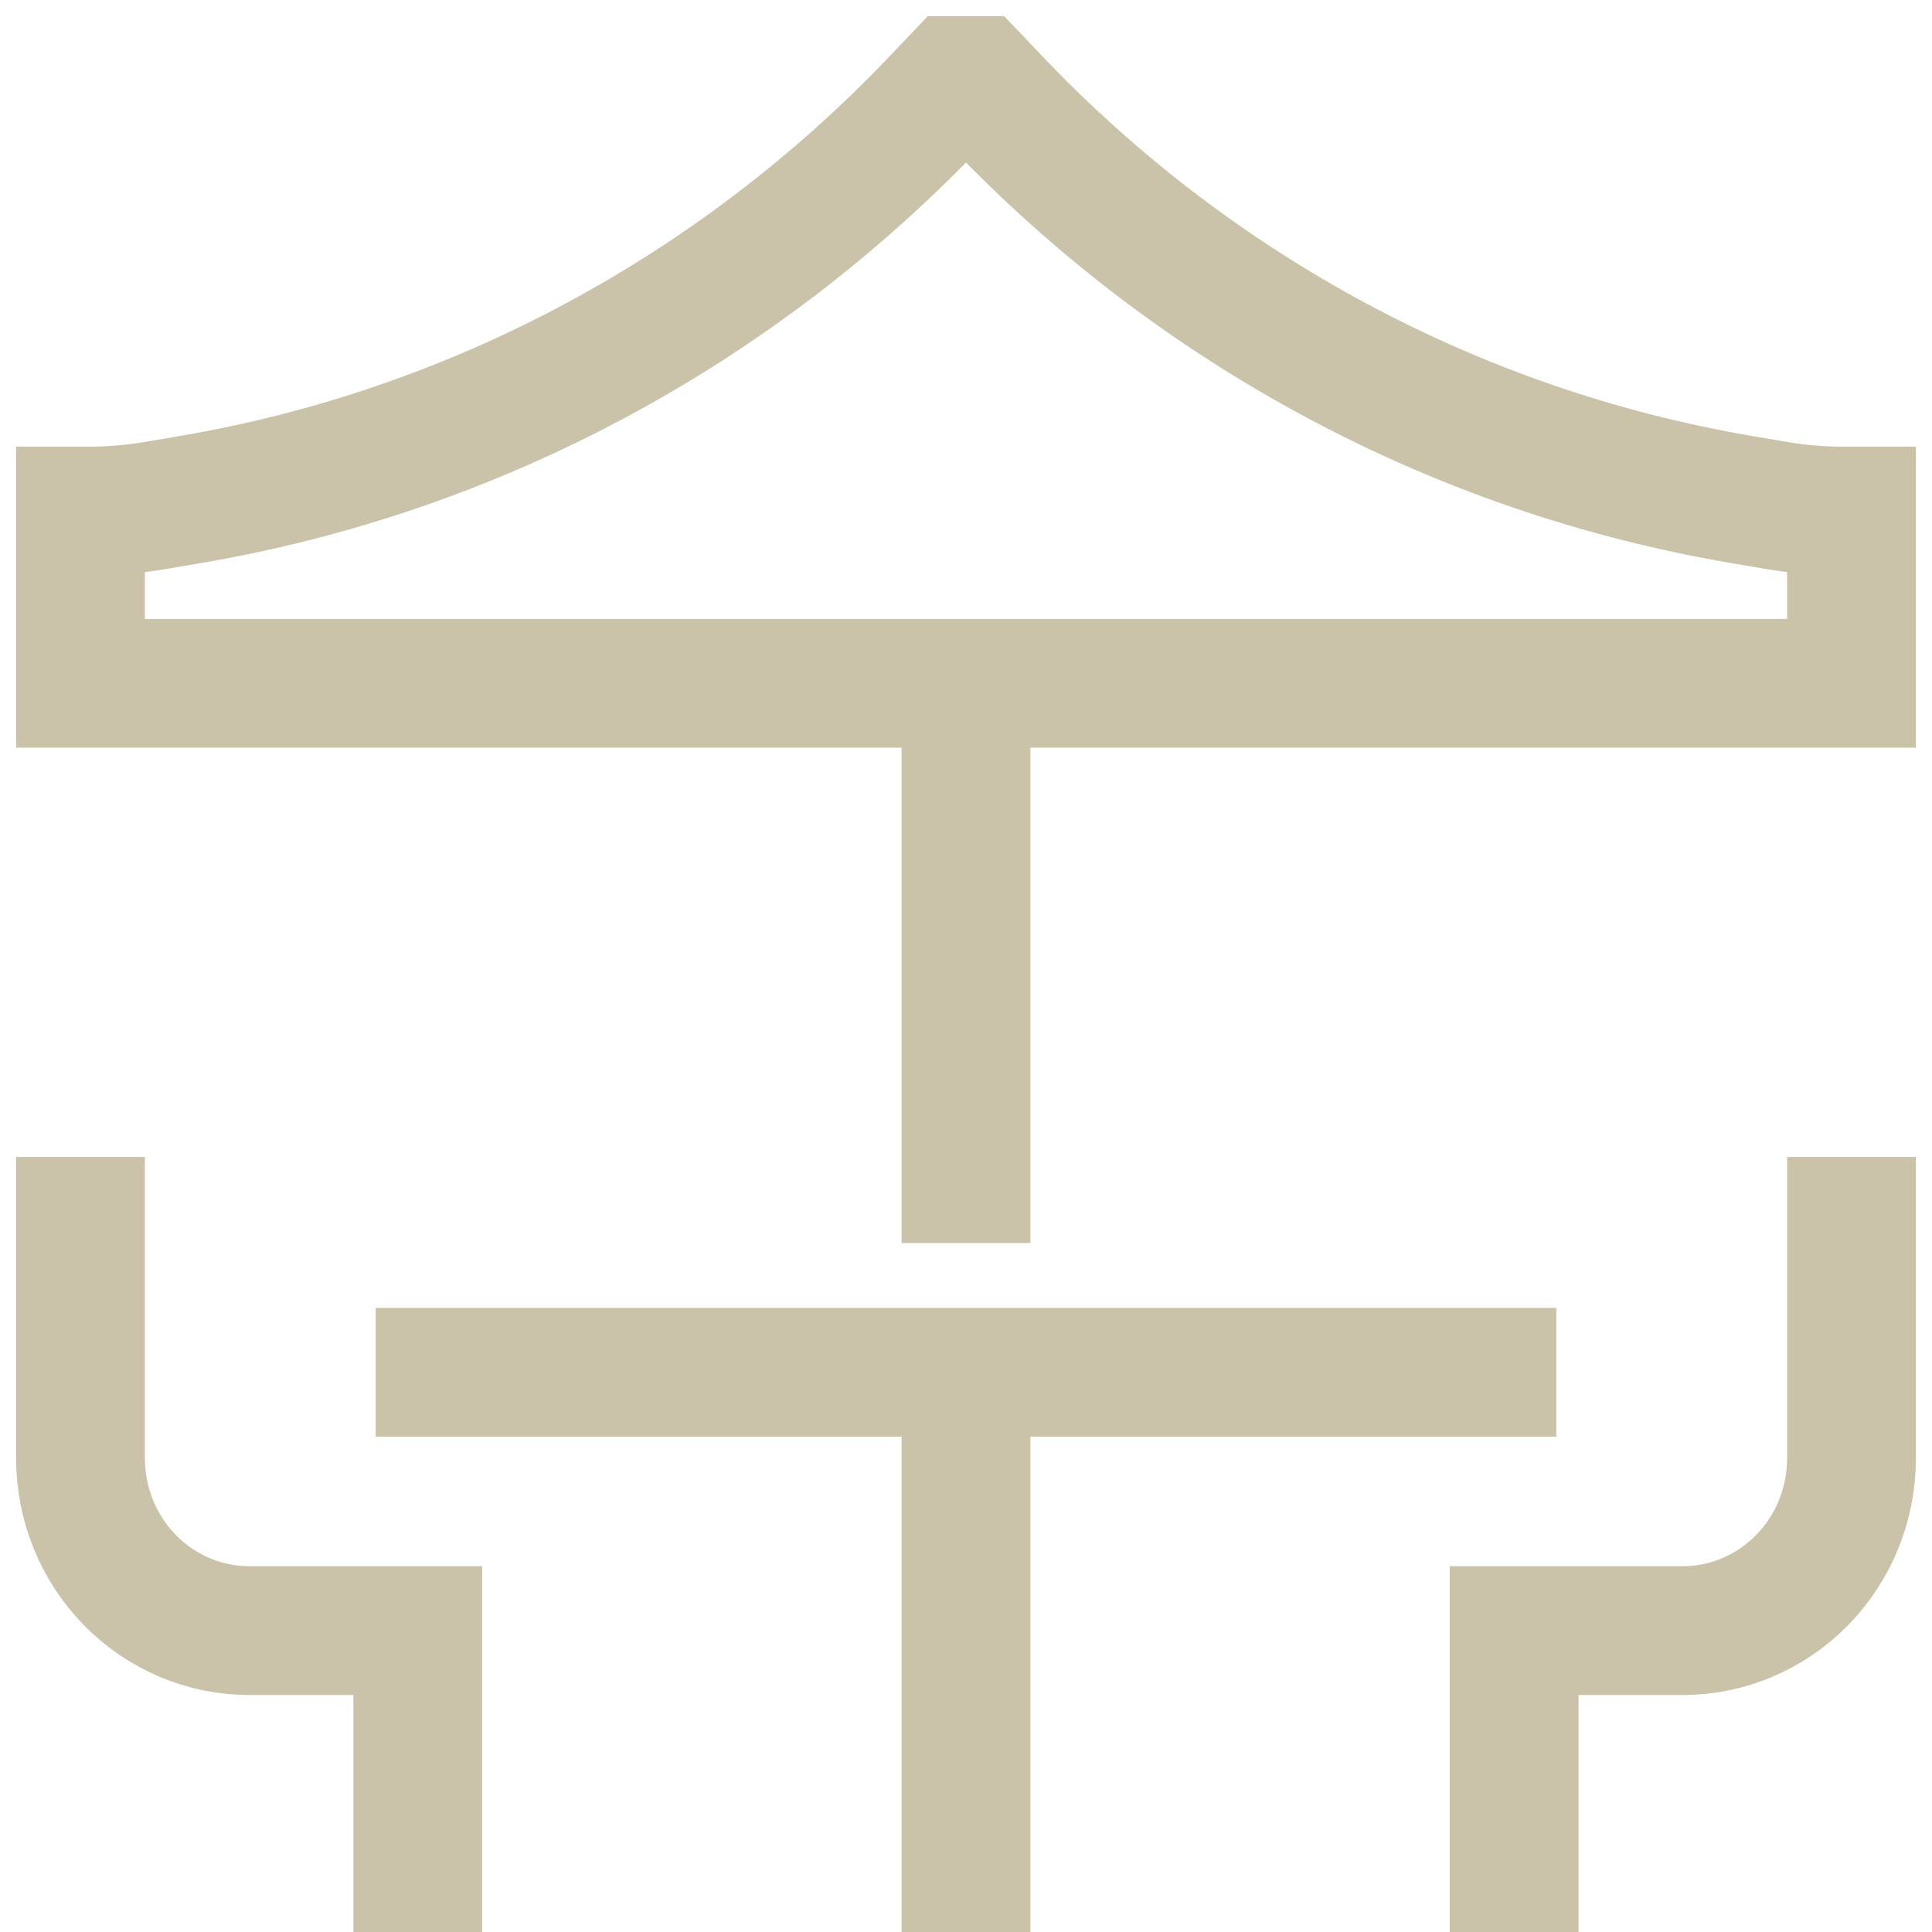 <?xml version="1.0" encoding="UTF-8"?> <svg xmlns="http://www.w3.org/2000/svg" width="24" height="24" viewBox="0 0 24 24" fill="none"><g clip-path="url(#clip0_411_1260)"><path d="M1 14.372V18.116C1 18.684 1.221 19.228 1.614 19.629C2.007 20.03 2.54 20.256 3.095 20.256H5.19V24M23 14.372V18.116C23 18.684 22.779 19.228 22.386 19.629C21.993 20.03 21.46 20.256 20.905 20.256H18.809V24M12 8.488V15.442M4.667 17.047H19.333M12 17.047V24M1 8.488H23V6.349H22.91C22.621 6.349 22.333 6.325 22.049 6.276L21.634 6.205C18.098 5.604 14.845 3.86 12.351 1.231L12.131 1H11.869L11.649 1.231C9.155 3.86 5.902 5.604 2.366 6.205L1.951 6.276C1.667 6.325 1.379 6.349 1.09 6.349H1V8.488Z" stroke="#CAC3A9" stroke-width="1.6"></path></g><defs><clipPath id="clip0_411_1260"><rect width="24" height="24" fill="white"></rect></clipPath></defs></svg> 